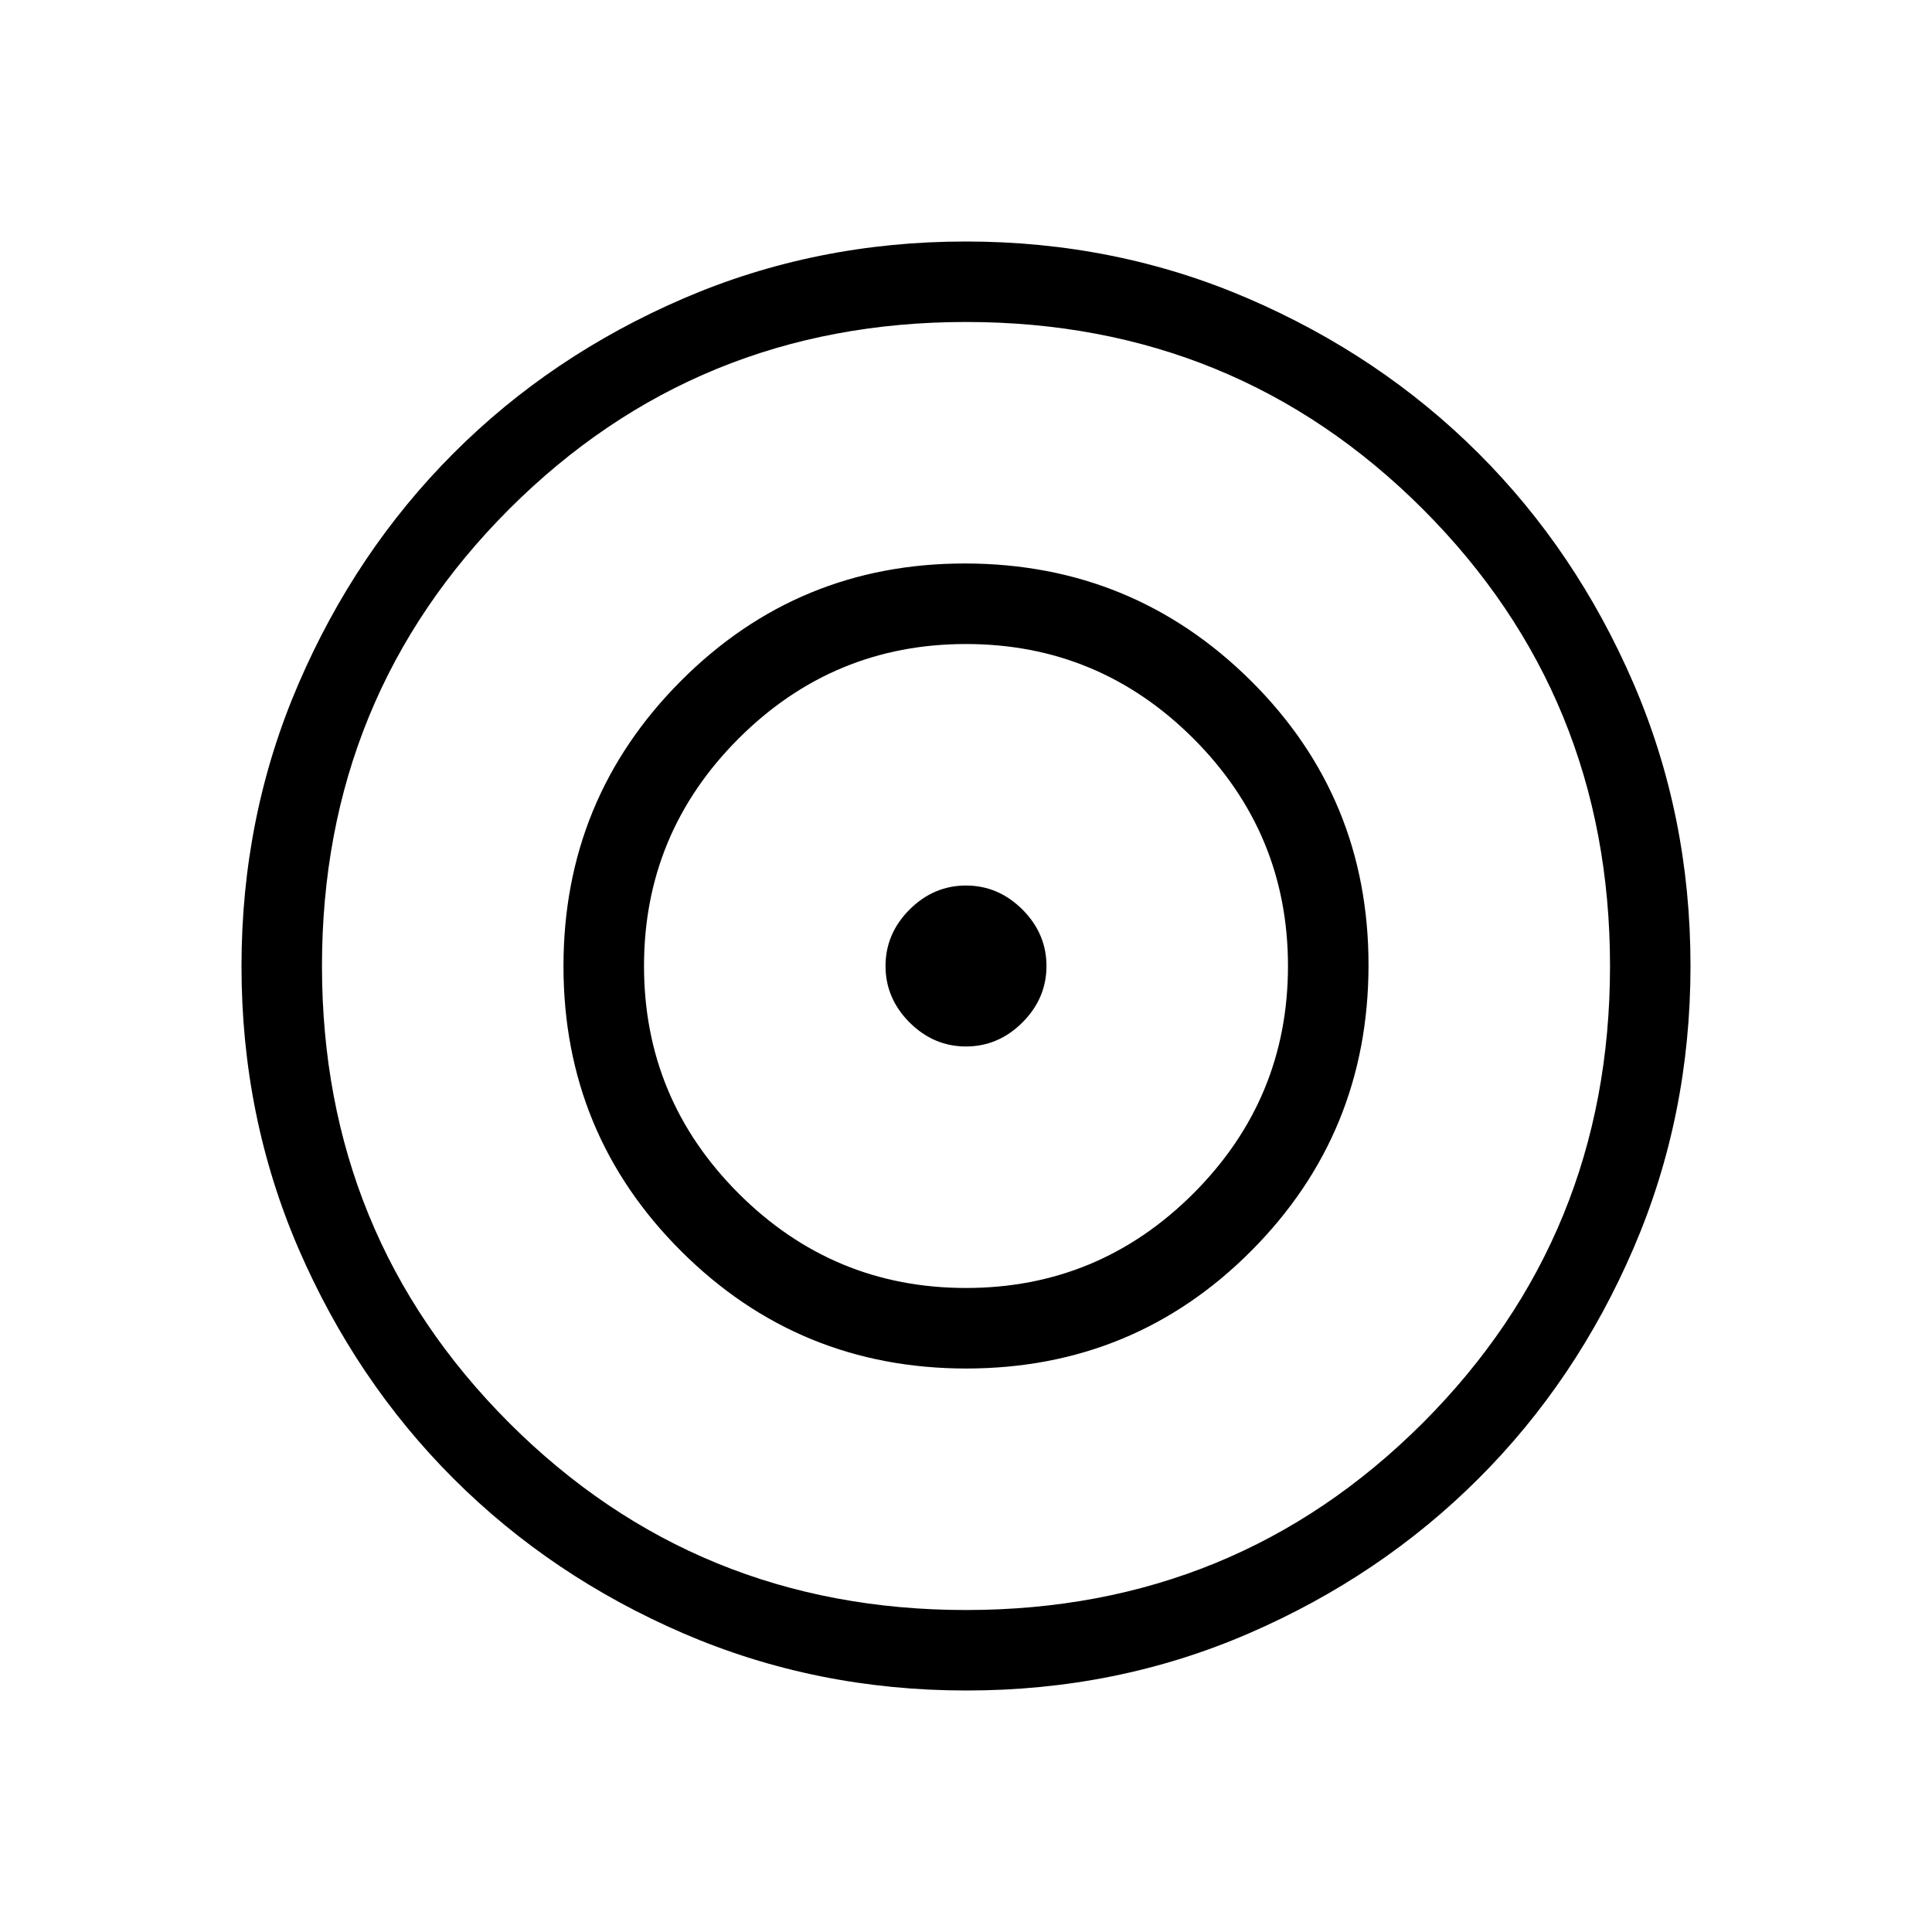 <svg width="32" height="32" viewBox="0 0 32 32" fill="none" xmlns="http://www.w3.org/2000/svg">
<path d="M16.004 28C14.345 28 12.785 27.685 11.324 27.056C9.864 26.426 8.593 25.571 7.512 24.491C6.431 23.411 5.576 22.141 4.945 20.683C4.315 19.224 4 17.664 4 16.004C4 14.344 4.315 12.784 4.945 11.324C5.575 9.864 6.428 8.593 7.507 7.512C8.585 6.431 9.855 5.576 11.316 4.945C12.777 4.315 14.337 4 15.996 4C17.655 4 19.215 4.315 20.676 4.945C22.136 5.575 23.407 6.429 24.488 7.508C25.569 8.587 26.424 9.857 27.055 11.317C27.685 12.778 28 14.337 28 15.996C28 17.655 27.685 19.215 27.056 20.676C26.427 22.137 25.572 23.408 24.491 24.488C23.41 25.568 22.14 26.424 20.683 27.055C19.225 27.686 17.665 28.001 16.004 28ZM16 26.667C18.978 26.667 21.5 25.633 23.567 23.567C25.633 21.5 26.667 18.978 26.667 16C26.667 13.022 25.633 10.5 23.567 8.433C21.5 6.367 18.978 5.333 16 5.333C13.022 5.333 10.5 6.367 8.433 8.433C6.367 10.5 5.333 13.022 5.333 16C5.333 18.978 6.367 21.5 8.433 23.567C10.5 25.633 13.022 26.667 16 26.667ZM16.007 22.667C14.156 22.667 12.581 22.019 11.283 20.724C9.984 19.429 9.334 17.856 9.333 16.007C9.332 14.157 9.98 12.581 11.276 11.28C12.572 9.979 14.144 9.33 15.993 9.333C17.842 9.337 19.417 9.984 20.719 11.276C22.02 12.568 22.669 14.14 22.667 15.993C22.664 17.847 22.016 19.422 20.724 20.719C19.432 22.016 17.859 22.665 16.007 22.667ZM16 21.333C17.467 21.333 18.722 20.811 19.767 19.767C20.811 18.722 21.333 17.467 21.333 16C21.333 14.533 20.811 13.278 19.767 12.233C18.722 11.189 17.467 10.667 16 10.667C14.533 10.667 13.278 11.189 12.233 12.233C11.189 13.278 10.667 14.533 10.667 16C10.667 17.467 11.189 18.722 12.233 19.767C13.278 20.811 14.533 21.333 16 21.333ZM16 17.333C15.643 17.333 15.331 17.2 15.065 16.935C14.8 16.669 14.667 16.357 14.667 16C14.667 15.643 14.8 15.331 15.065 15.065C15.331 14.8 15.643 14.667 16 14.667C16.357 14.667 16.669 14.8 16.935 15.065C17.2 15.331 17.333 15.643 17.333 16C17.333 16.357 17.2 16.669 16.935 16.935C16.669 17.2 16.357 17.333 16 17.333Z" fill="black"/>
</svg>
